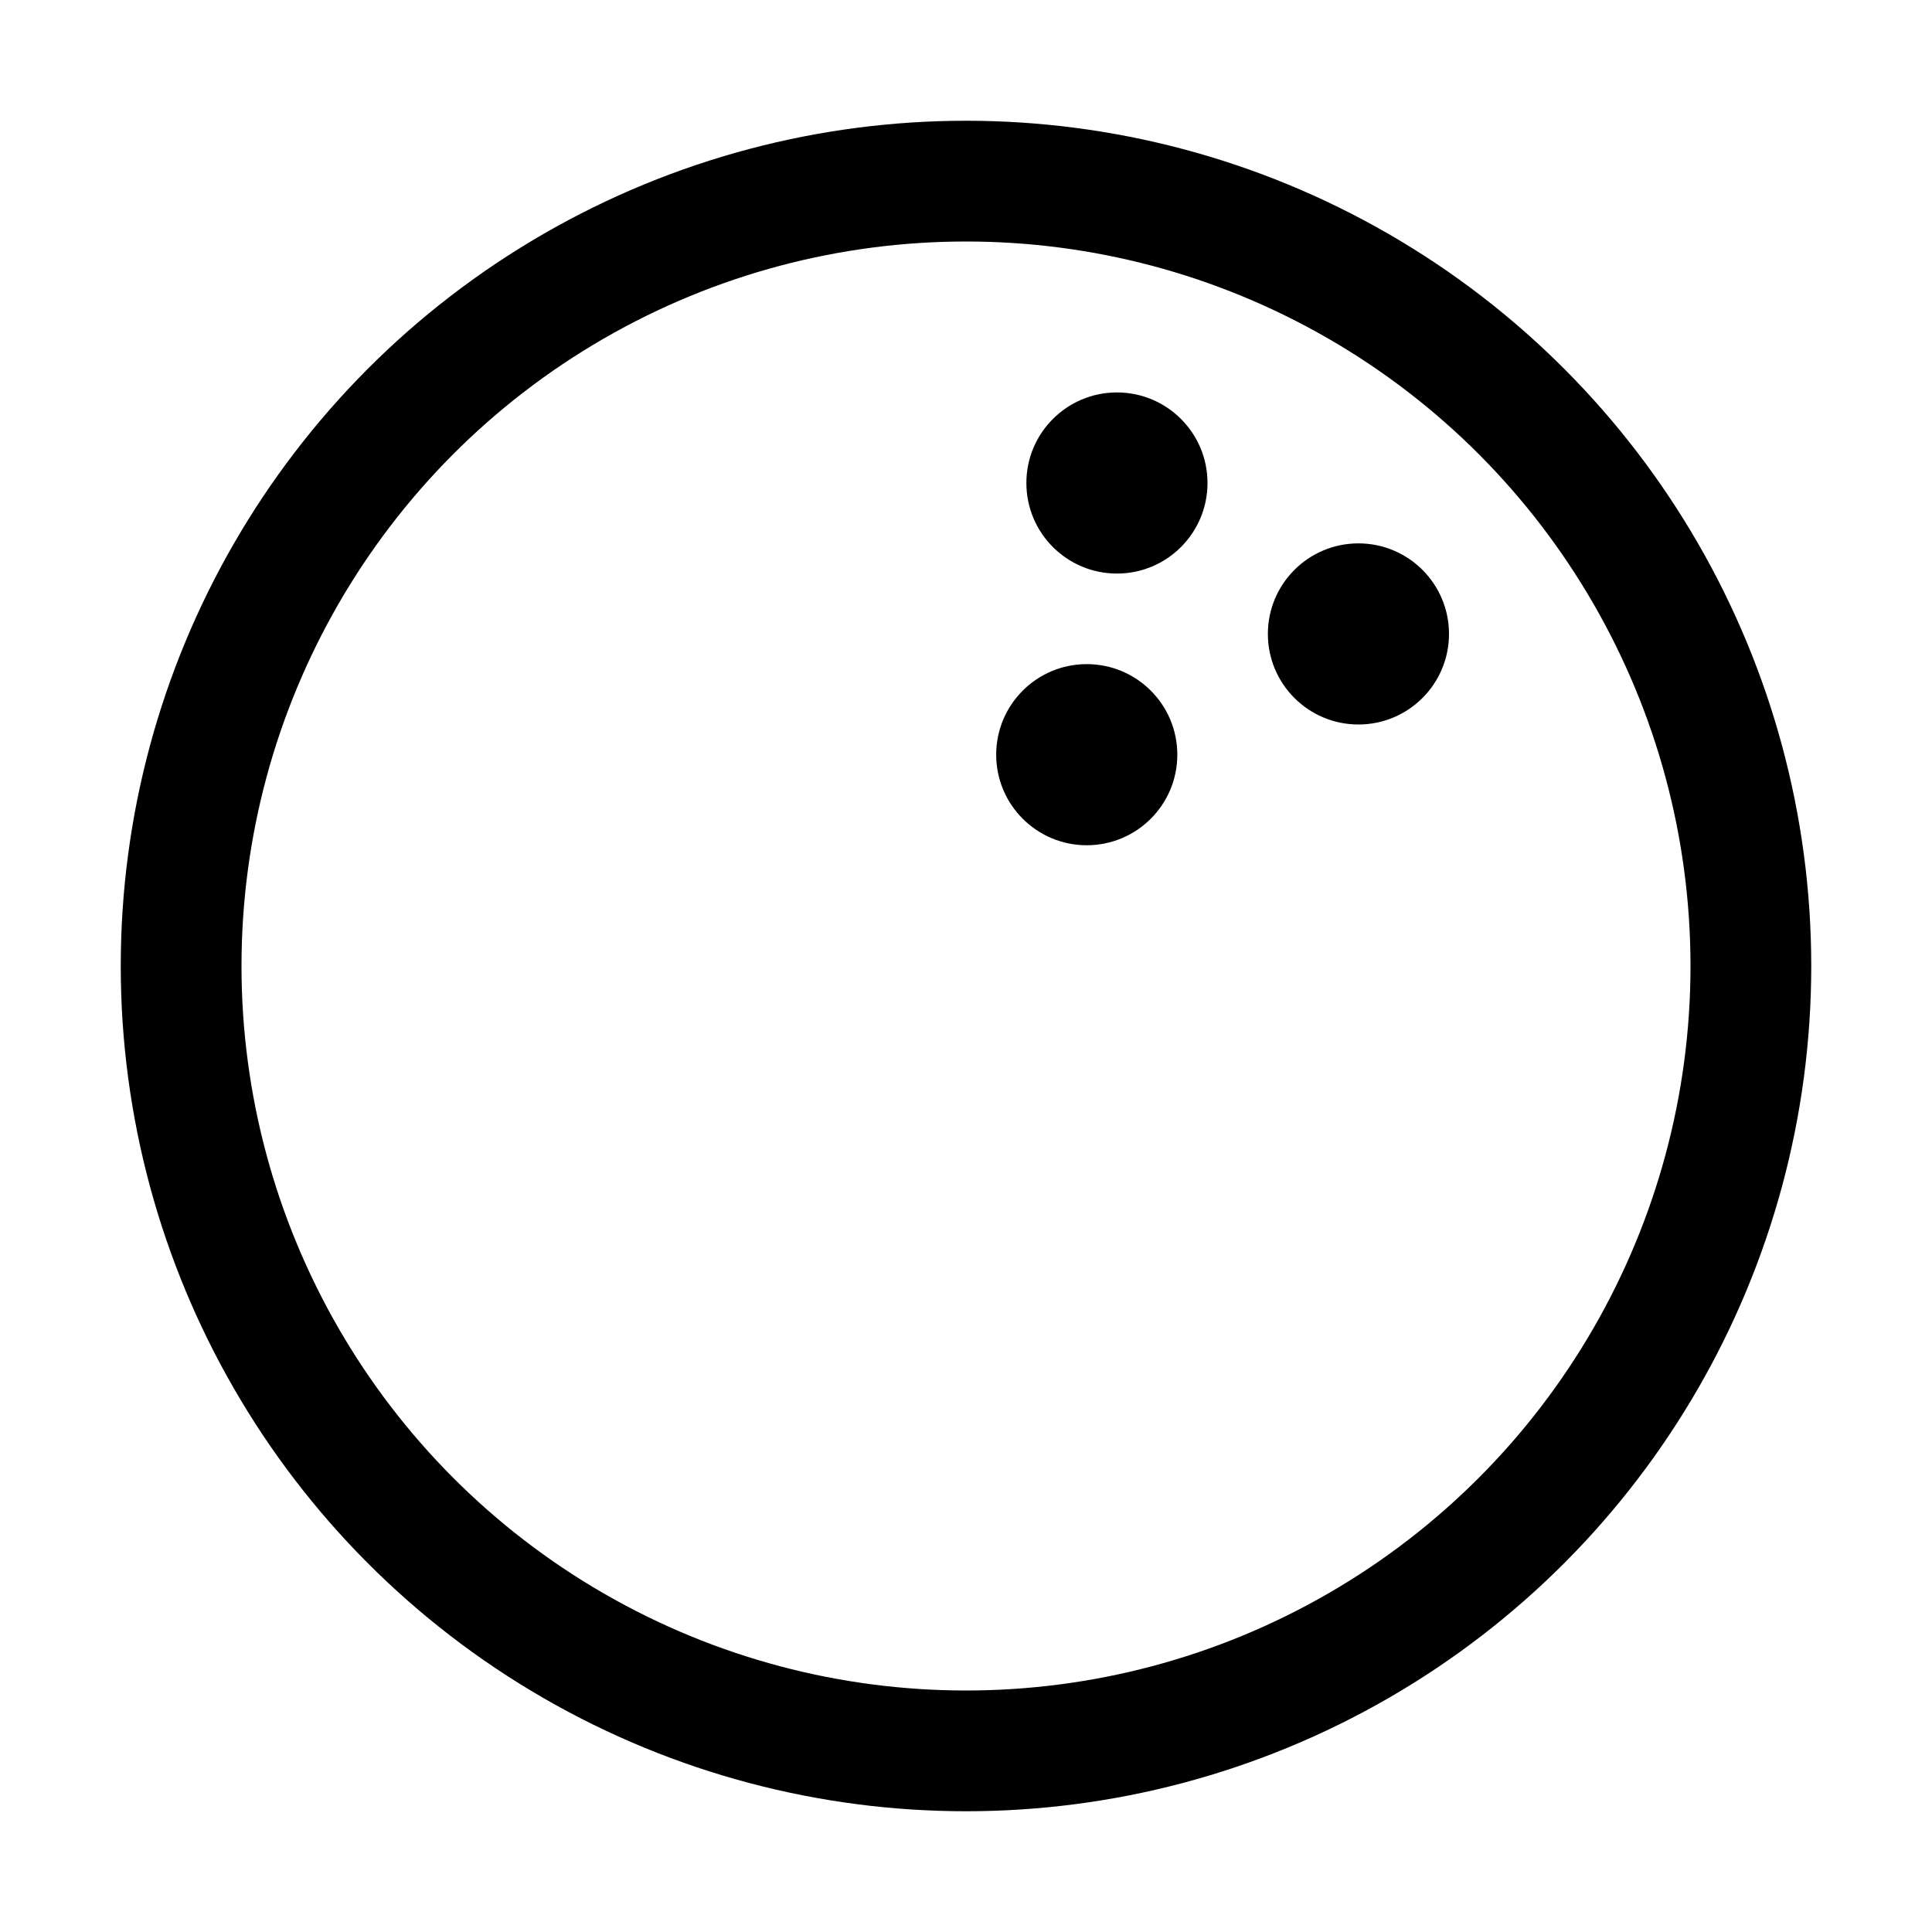 <svg fill="currentColor" viewBox="0 0 512 512"><circle cx="256" cy="256" r="208" fill="none" stroke="currentColor" stroke-miterlimit="10" stroke-width="32"/><circle cx="288" cy="200" r="24"/><circle cx="296" cy="128" r="24"/><circle cx="360" cy="168" r="24"/></svg>